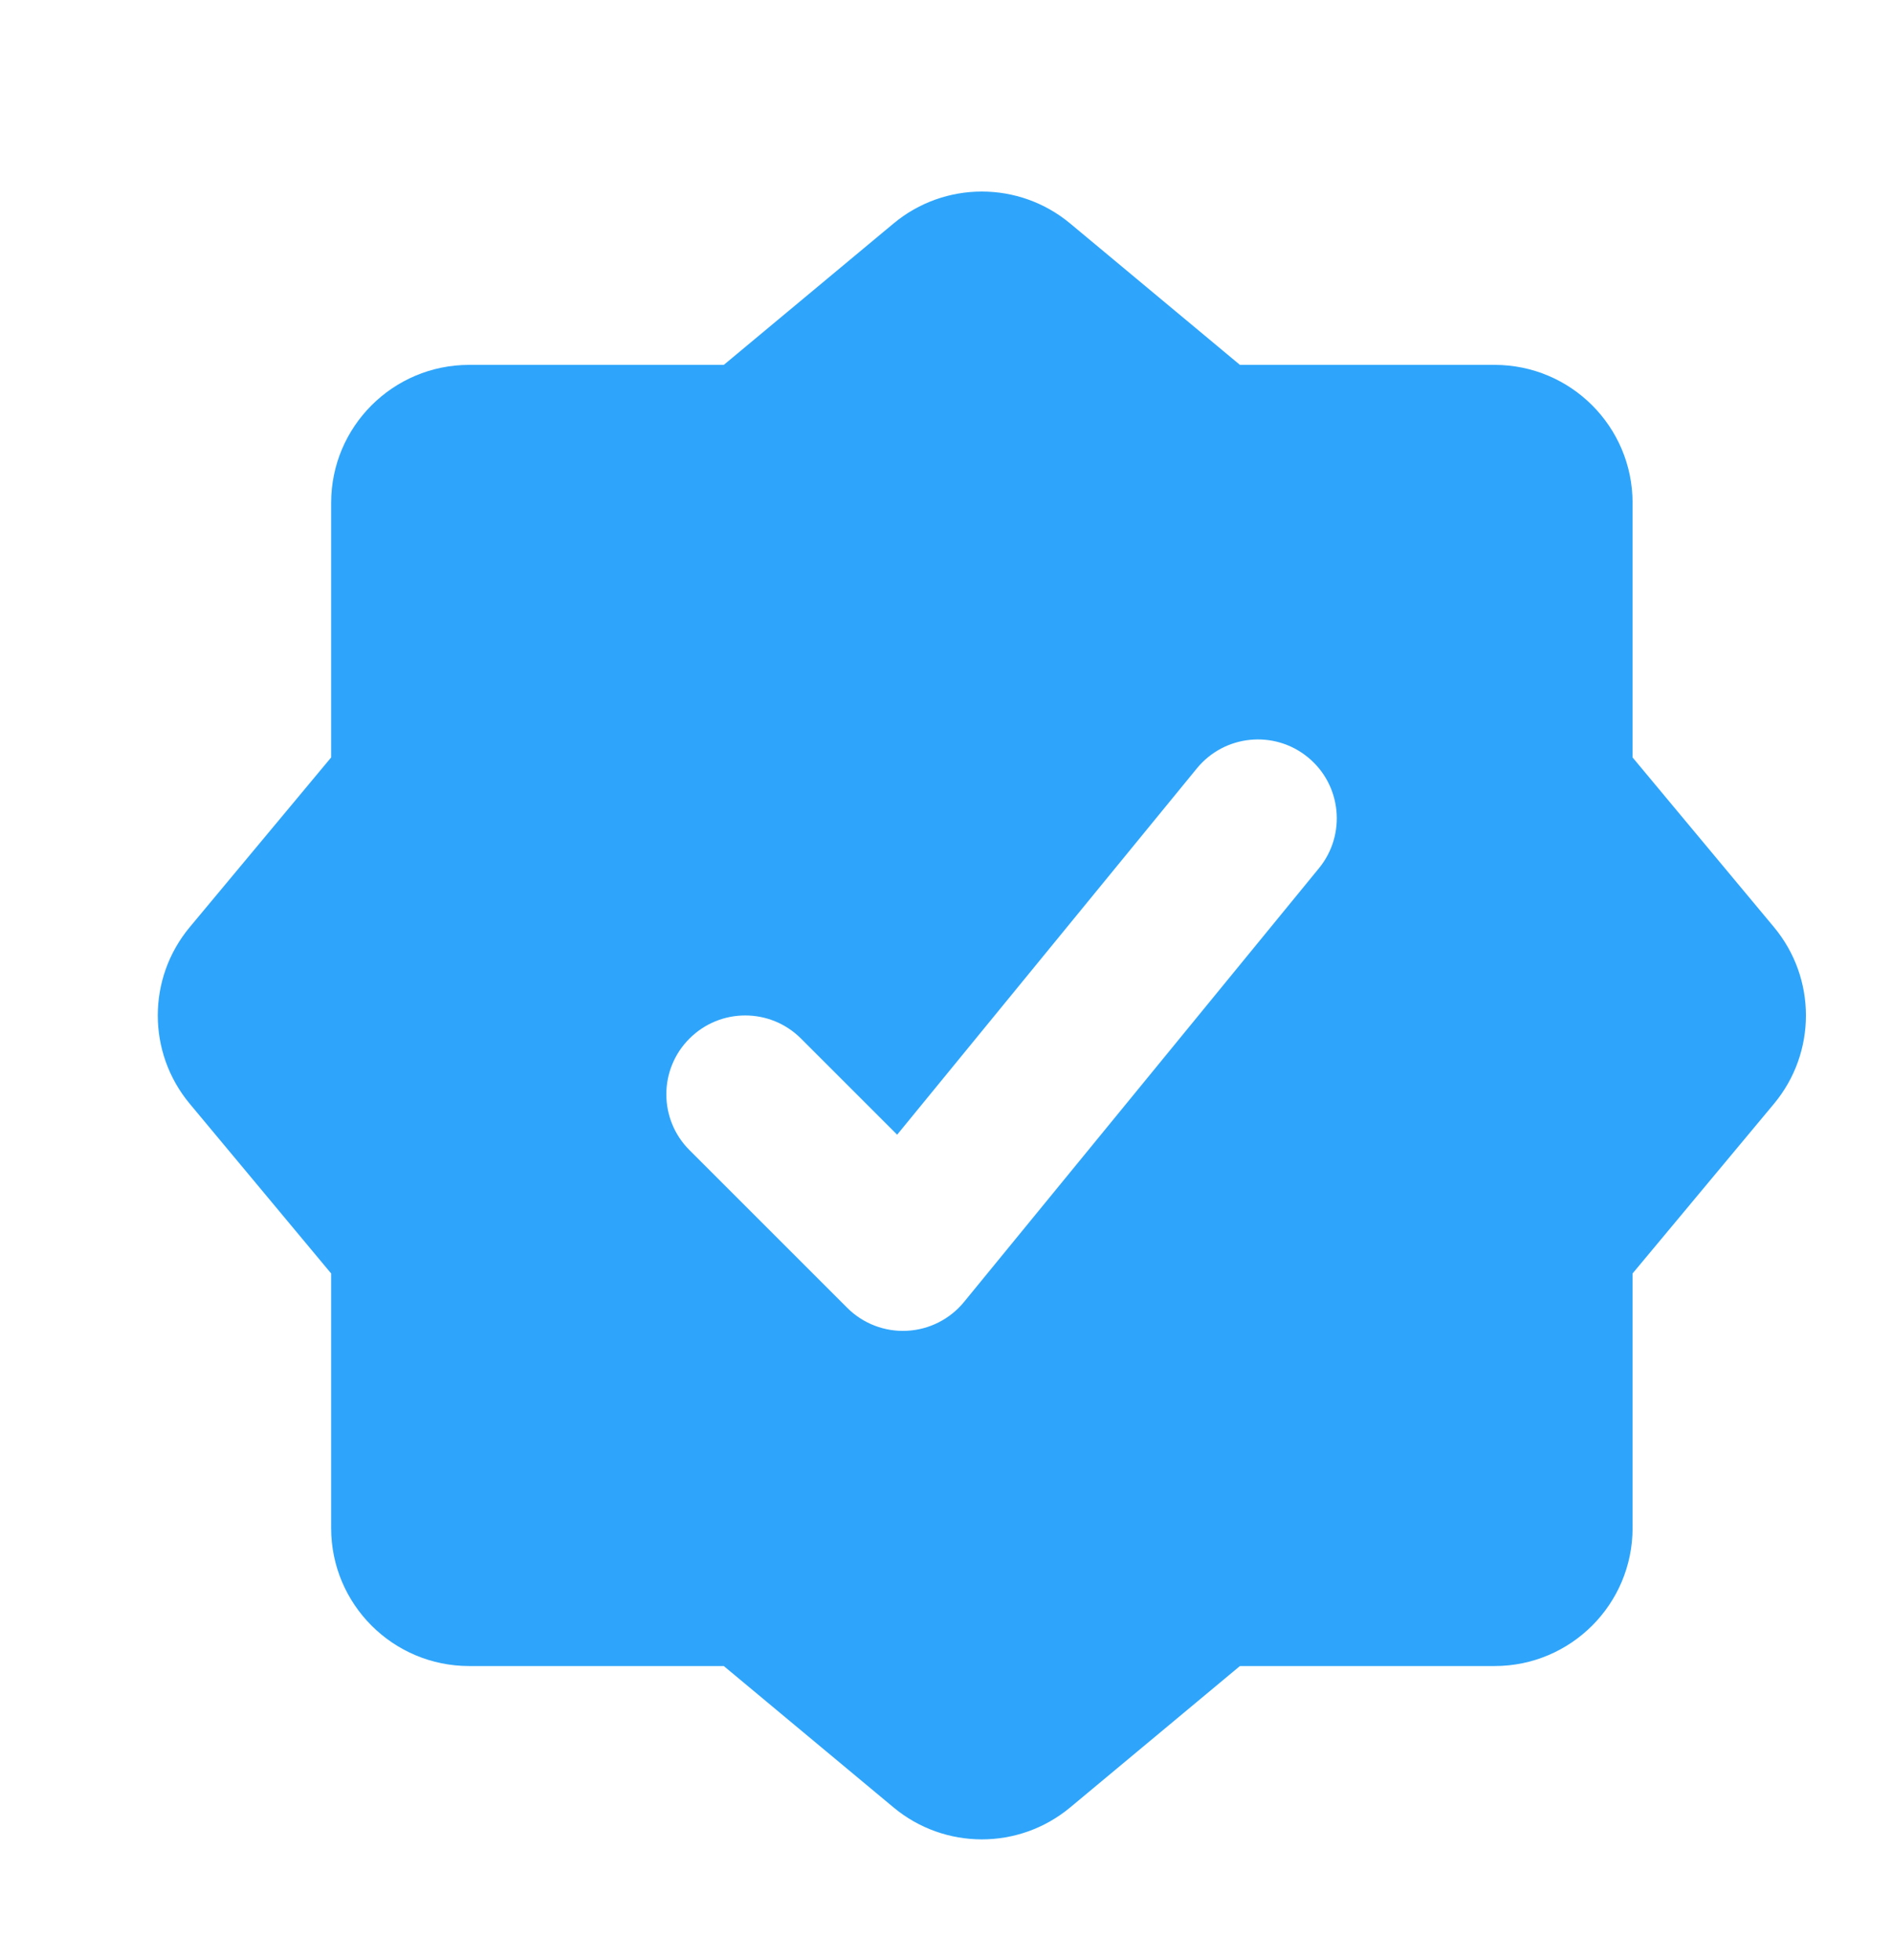 <svg width="28" height="29" viewBox="0 0 28 29" fill="none" xmlns="http://www.w3.org/2000/svg">
<path fill-rule="evenodd" clip-rule="evenodd" d="M15.83 3.307C15.073 2.676 13.973 2.676 13.216 3.307L10.706 5.398H6.94C5.812 5.398 4.898 6.312 4.898 7.44V11.206L2.807 13.716C2.176 14.473 2.176 15.573 2.807 16.33L4.898 18.84L4.898 22.606C4.898 23.734 5.812 24.648 6.94 24.648H10.706L13.216 26.739C13.973 27.37 15.073 27.37 15.83 26.739L18.34 24.648H22.106C23.234 24.648 24.148 23.734 24.148 22.606V18.84L26.239 16.33C26.87 15.573 26.87 14.473 26.239 13.716L24.148 11.206V7.44C24.148 6.312 23.234 5.398 22.106 5.398H18.34L15.83 3.307ZM19.509 12.845C19.917 12.347 19.844 11.611 19.345 11.203C18.846 10.795 18.111 10.869 17.703 11.368L13.27 16.787L11.848 15.365C11.392 14.909 10.654 14.909 10.198 15.365C9.742 15.82 9.742 16.559 10.198 17.015L12.531 19.348C12.764 19.581 13.085 19.705 13.414 19.688C13.743 19.672 14.05 19.517 14.259 19.262L19.509 12.845Z" fill="#2EA5FA"/>
</svg>

